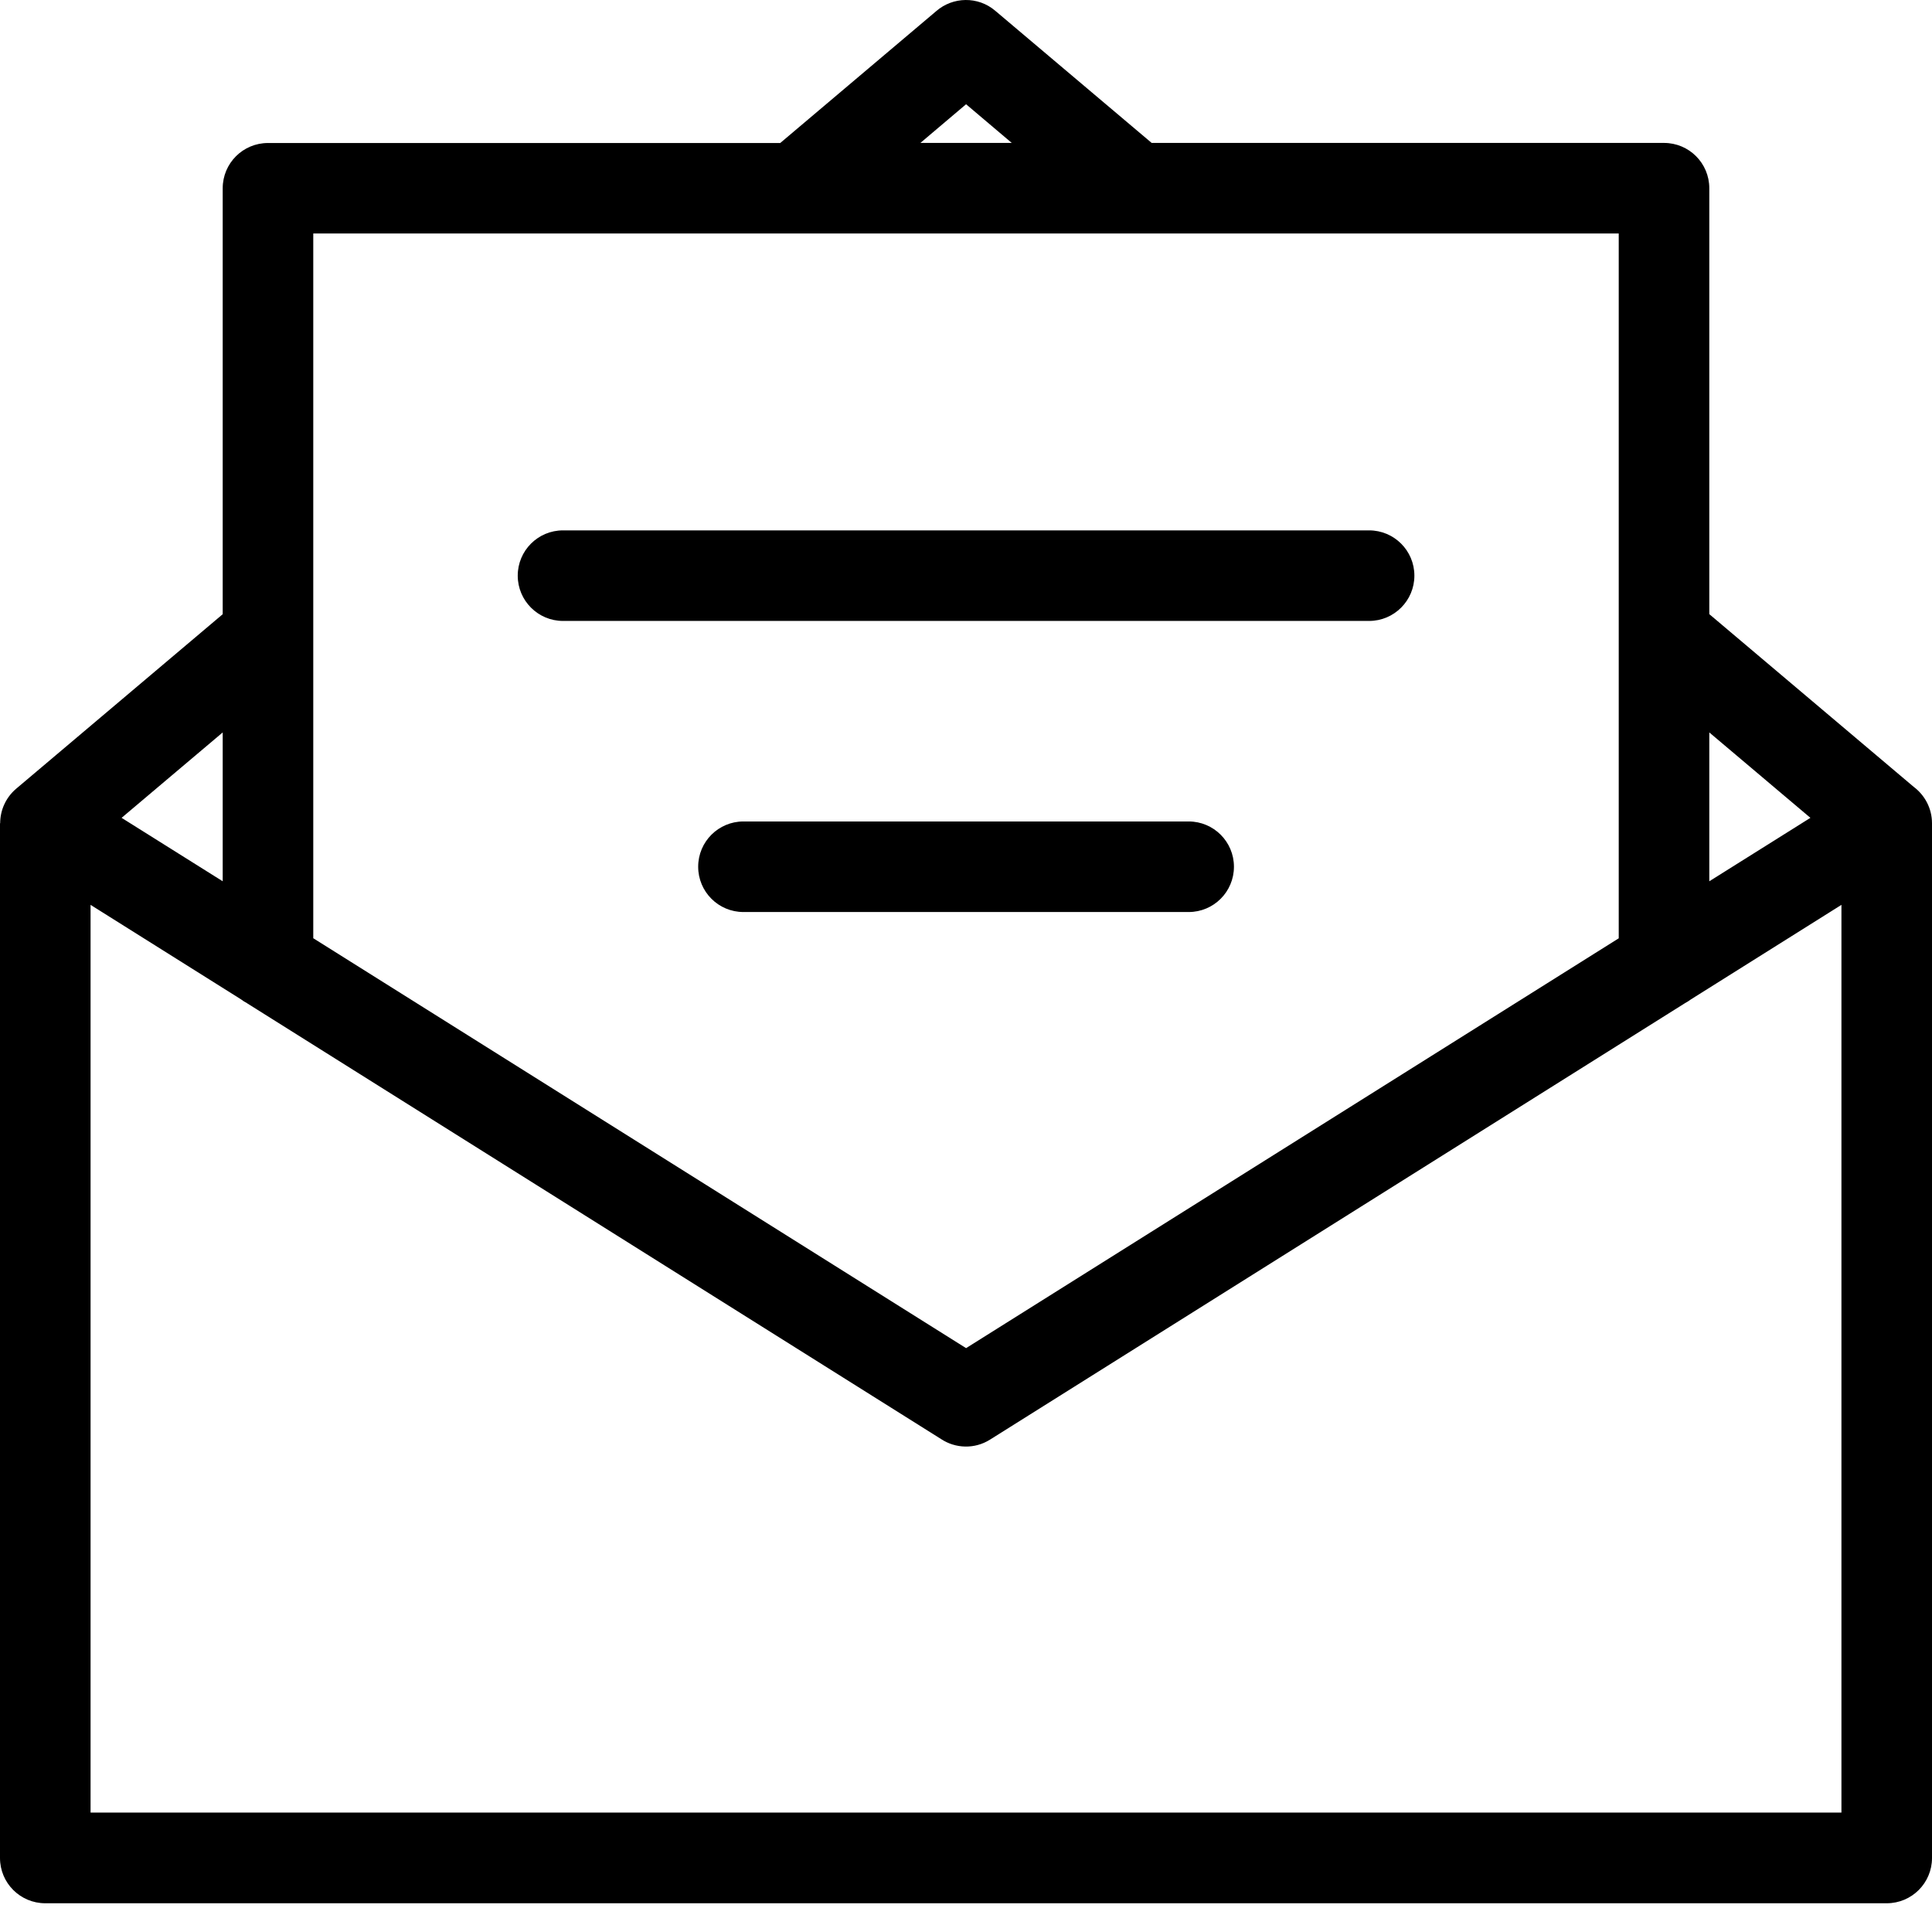 <svg width="48" height="48" viewBox="0 0 48 48" fill="none" xmlns="http://www.w3.org/2000/svg">
<path d="M25.137 3.551L24.002 2.59L22.867 3.551H25.139H25.137ZM18.471 22.659C17.849 22.659 17.346 22.156 17.346 21.534C17.346 20.912 17.849 20.409 18.471 20.409H29.532C30.153 20.409 30.657 20.912 30.657 21.534C30.657 22.156 30.154 22.659 29.532 22.659H18.471ZM13.988 15.427C13.367 15.427 12.863 14.923 12.863 14.302C12.863 13.68 13.366 13.177 13.988 13.177H34.015C34.636 13.177 35.14 13.68 35.14 14.302C35.14 14.923 34.636 15.427 34.015 15.427H13.988ZM19.387 3.551L23.262 0.275C23.673 -0.082 24.297 -0.098 24.725 0.266L28.613 3.551H41.342C41.964 3.551 42.467 4.054 42.467 4.676V15.258L47.543 19.547C47.82 19.754 48 20.083 48 20.454V46.161C48 46.783 47.497 47.286 46.875 47.286H1.125C0.503 47.286 0 46.783 0 46.161V20.454H0.004C0.004 20.135 0.14 19.819 0.4 19.597L5.533 15.26V4.678C5.533 4.056 6.036 3.553 6.658 3.553H19.387L19.387 3.551ZM6.138 24.924C6.084 24.895 6.034 24.865 5.987 24.828L2.25 22.481V45.033H45.75V22.481L42.013 24.828C41.965 24.863 41.916 24.895 41.862 24.924L24.597 35.767C24.214 36.008 23.74 35.989 23.384 35.755L6.136 24.924L6.138 24.924ZM5.533 21.895V18.197L3.021 20.319L5.533 21.895ZM42.467 18.197V21.895L44.979 20.319L42.467 18.197ZM40.217 23.31V5.801H7.783V23.31L24.002 33.494L40.22 23.31H40.217Z" fill="black"/>
</svg>
